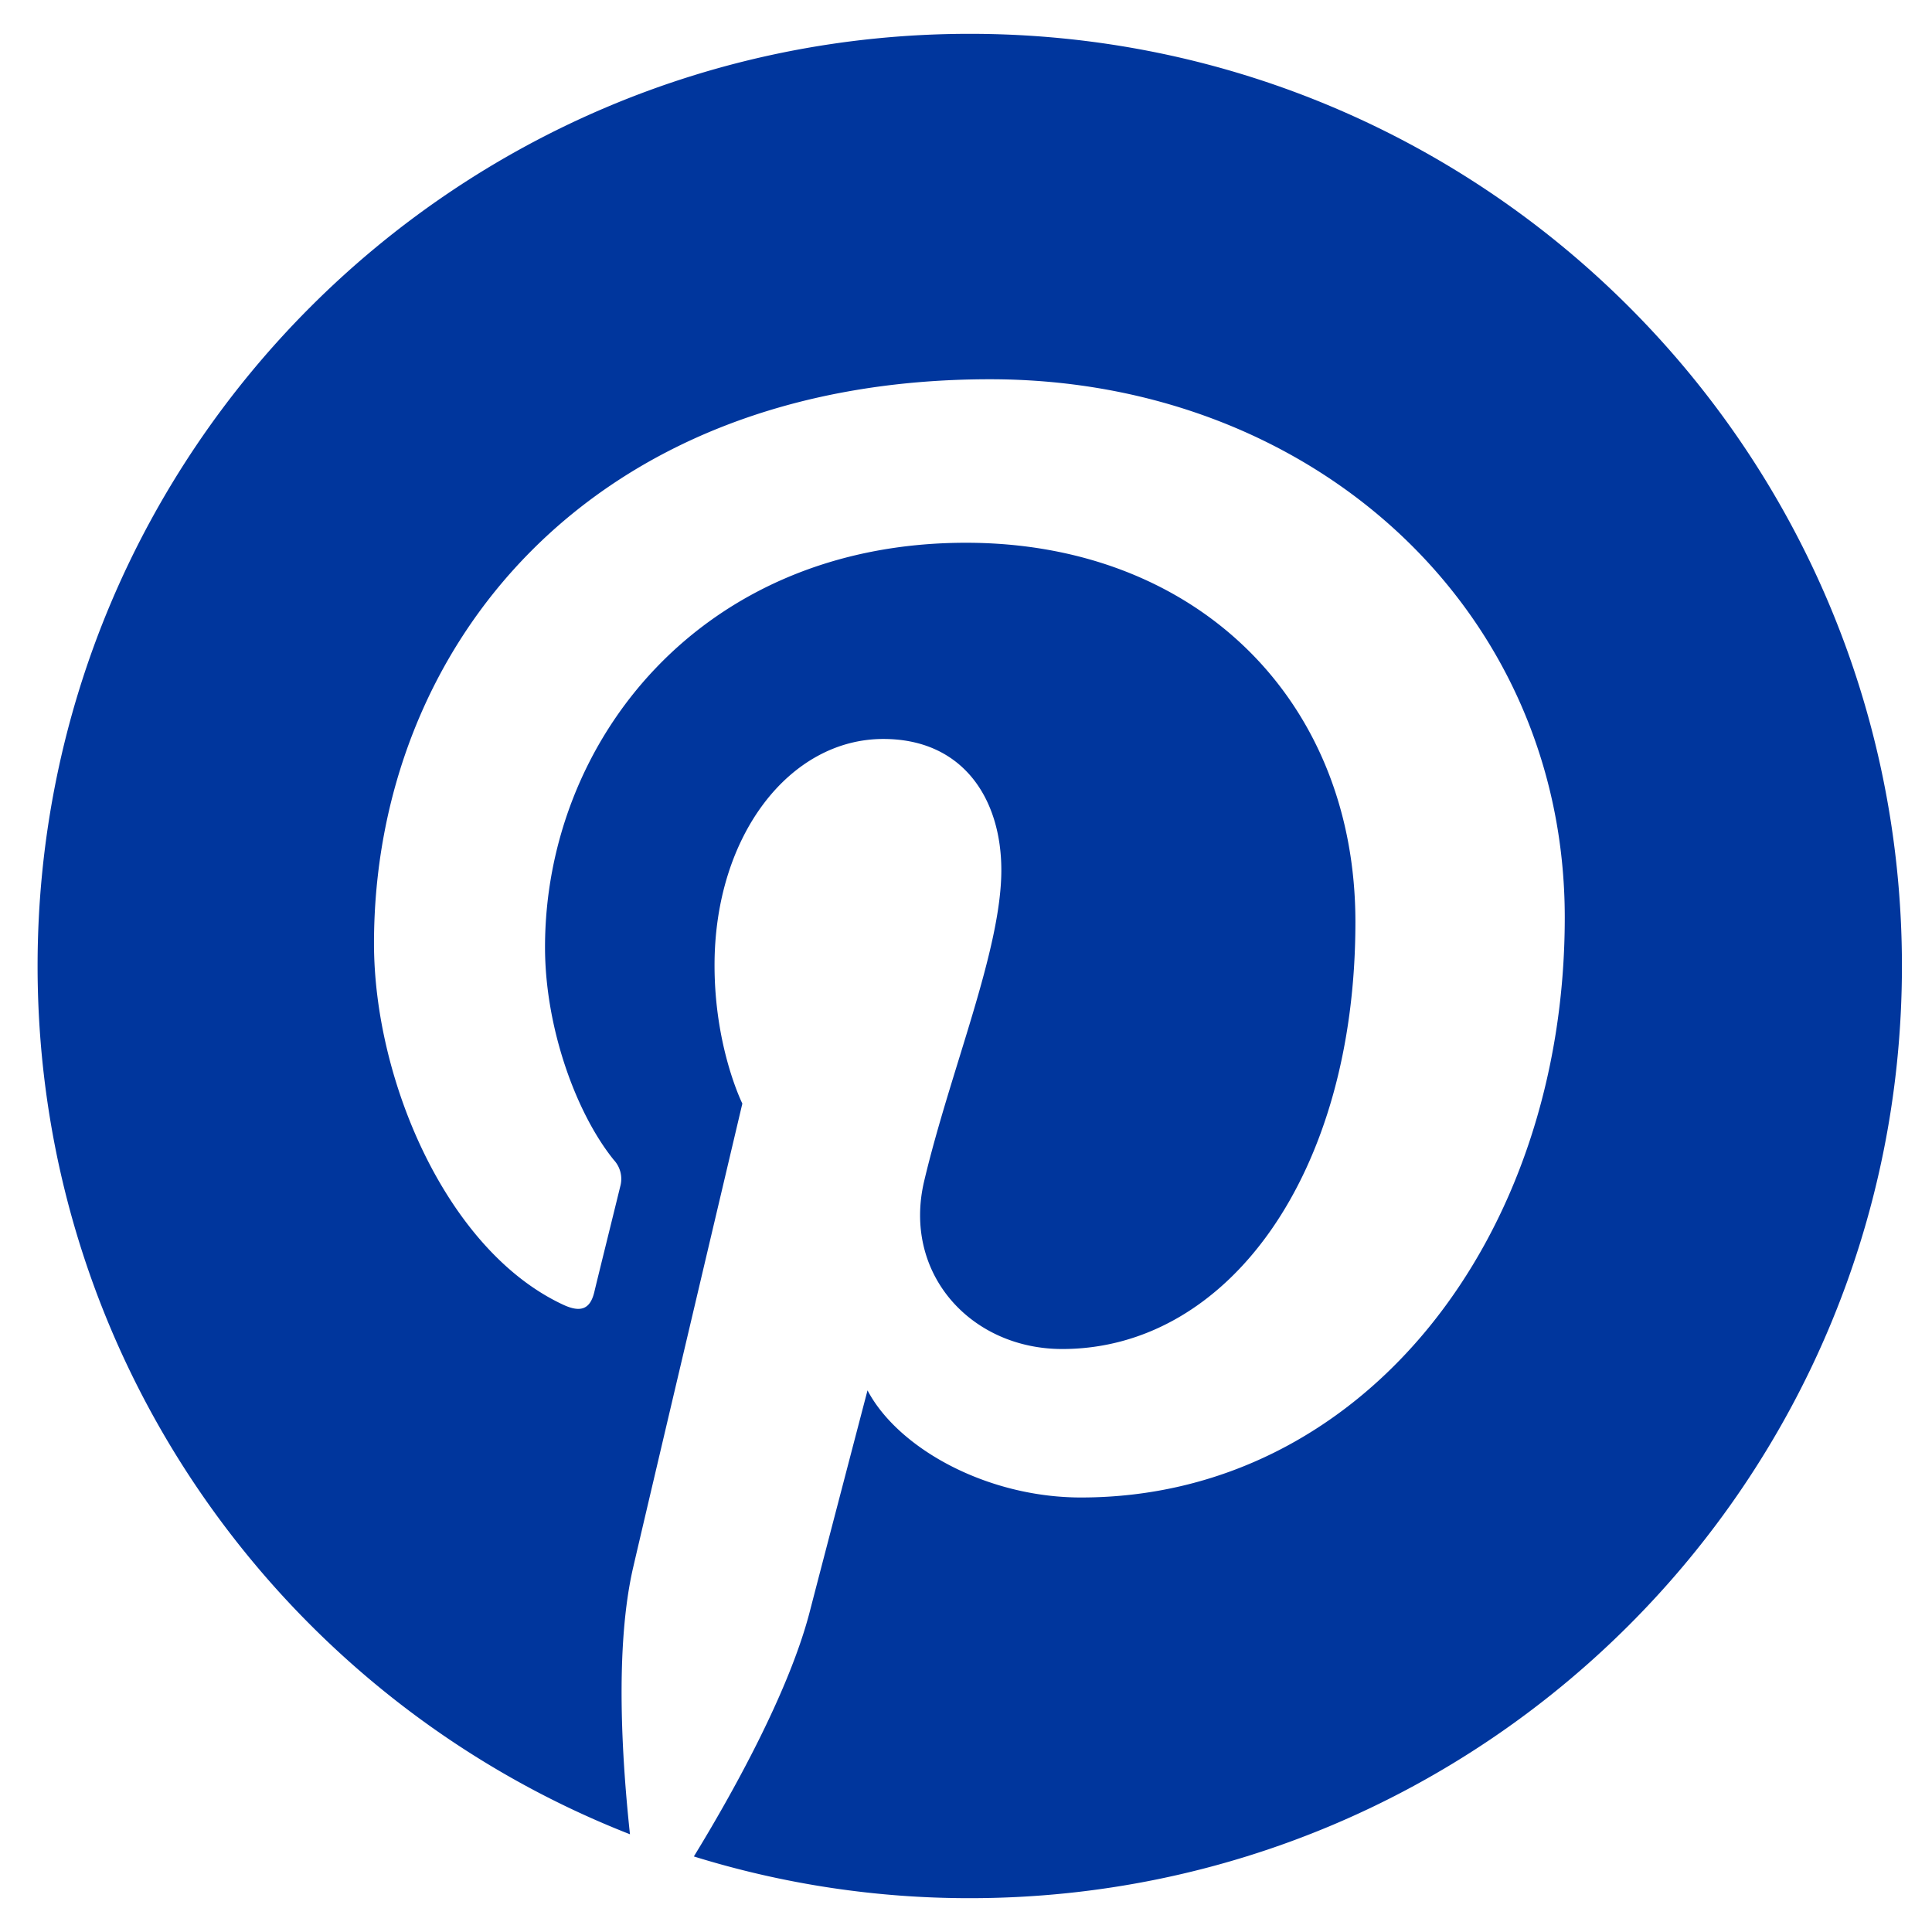 <svg version="1.2" xmlns="http://www.w3.org/2000/svg" xmlns:xlink="http://www.w3.org/1999/xlink" overflow="visible" preserveAspectRatio="none" viewBox="0 0 514 514" id="Layer_1_1658852401374"><g transform="translate(1, 1)"><title>Social-Icons</title><path d="M505,256c0,137-111,248-248,248a247,247,0,0,1-73.4-11.1c10.1-16.5,25.2-43.5,30.8-65,3-11.6,15.4-59,15.4-59,8.1,15.4,31.7,28.5,56.8,28.5,74.8,0,128.7-68.8,128.7-154.3,0-81.9-66.9-143.2-152.9-143.2-107,0-163.9,71.8-163.9,150.1,0,36.4,19.4,81.7,50.3,96.1,4.7,2.2,7.2,1.2,8.3-3.3.8-3.4,5-20.3,6.9-28.1a7.42,7.42,0,0,0-1.7-7.1C152.2,295.1,144,272.3,144,251c0-54.7,41.4-107.6,112-107.6,60.9,0,103.6,41.5,103.6,100.9,0,67.1-33.9,113.6-78,113.6-24.3,0-42.6-20.1-36.7-44.8,7-29.5,20.5-61.3,20.5-82.6,0-19-10.2-34.9-31.4-34.9-24.9,0-44.9,25.7-44.9,60.2,0,22,7.4,36.8,7.4,36.8s-24.5,103.8-29,123.2c-5,21.4-3,51.6-.9,71.2C74.4,450.9,9,361.1,9,256,9,119,120,8,257,8S505,119,505,256Z" vector-effect="non-scaling-stroke" style="fill: rgb(0, 54, 157);"/></g></svg>